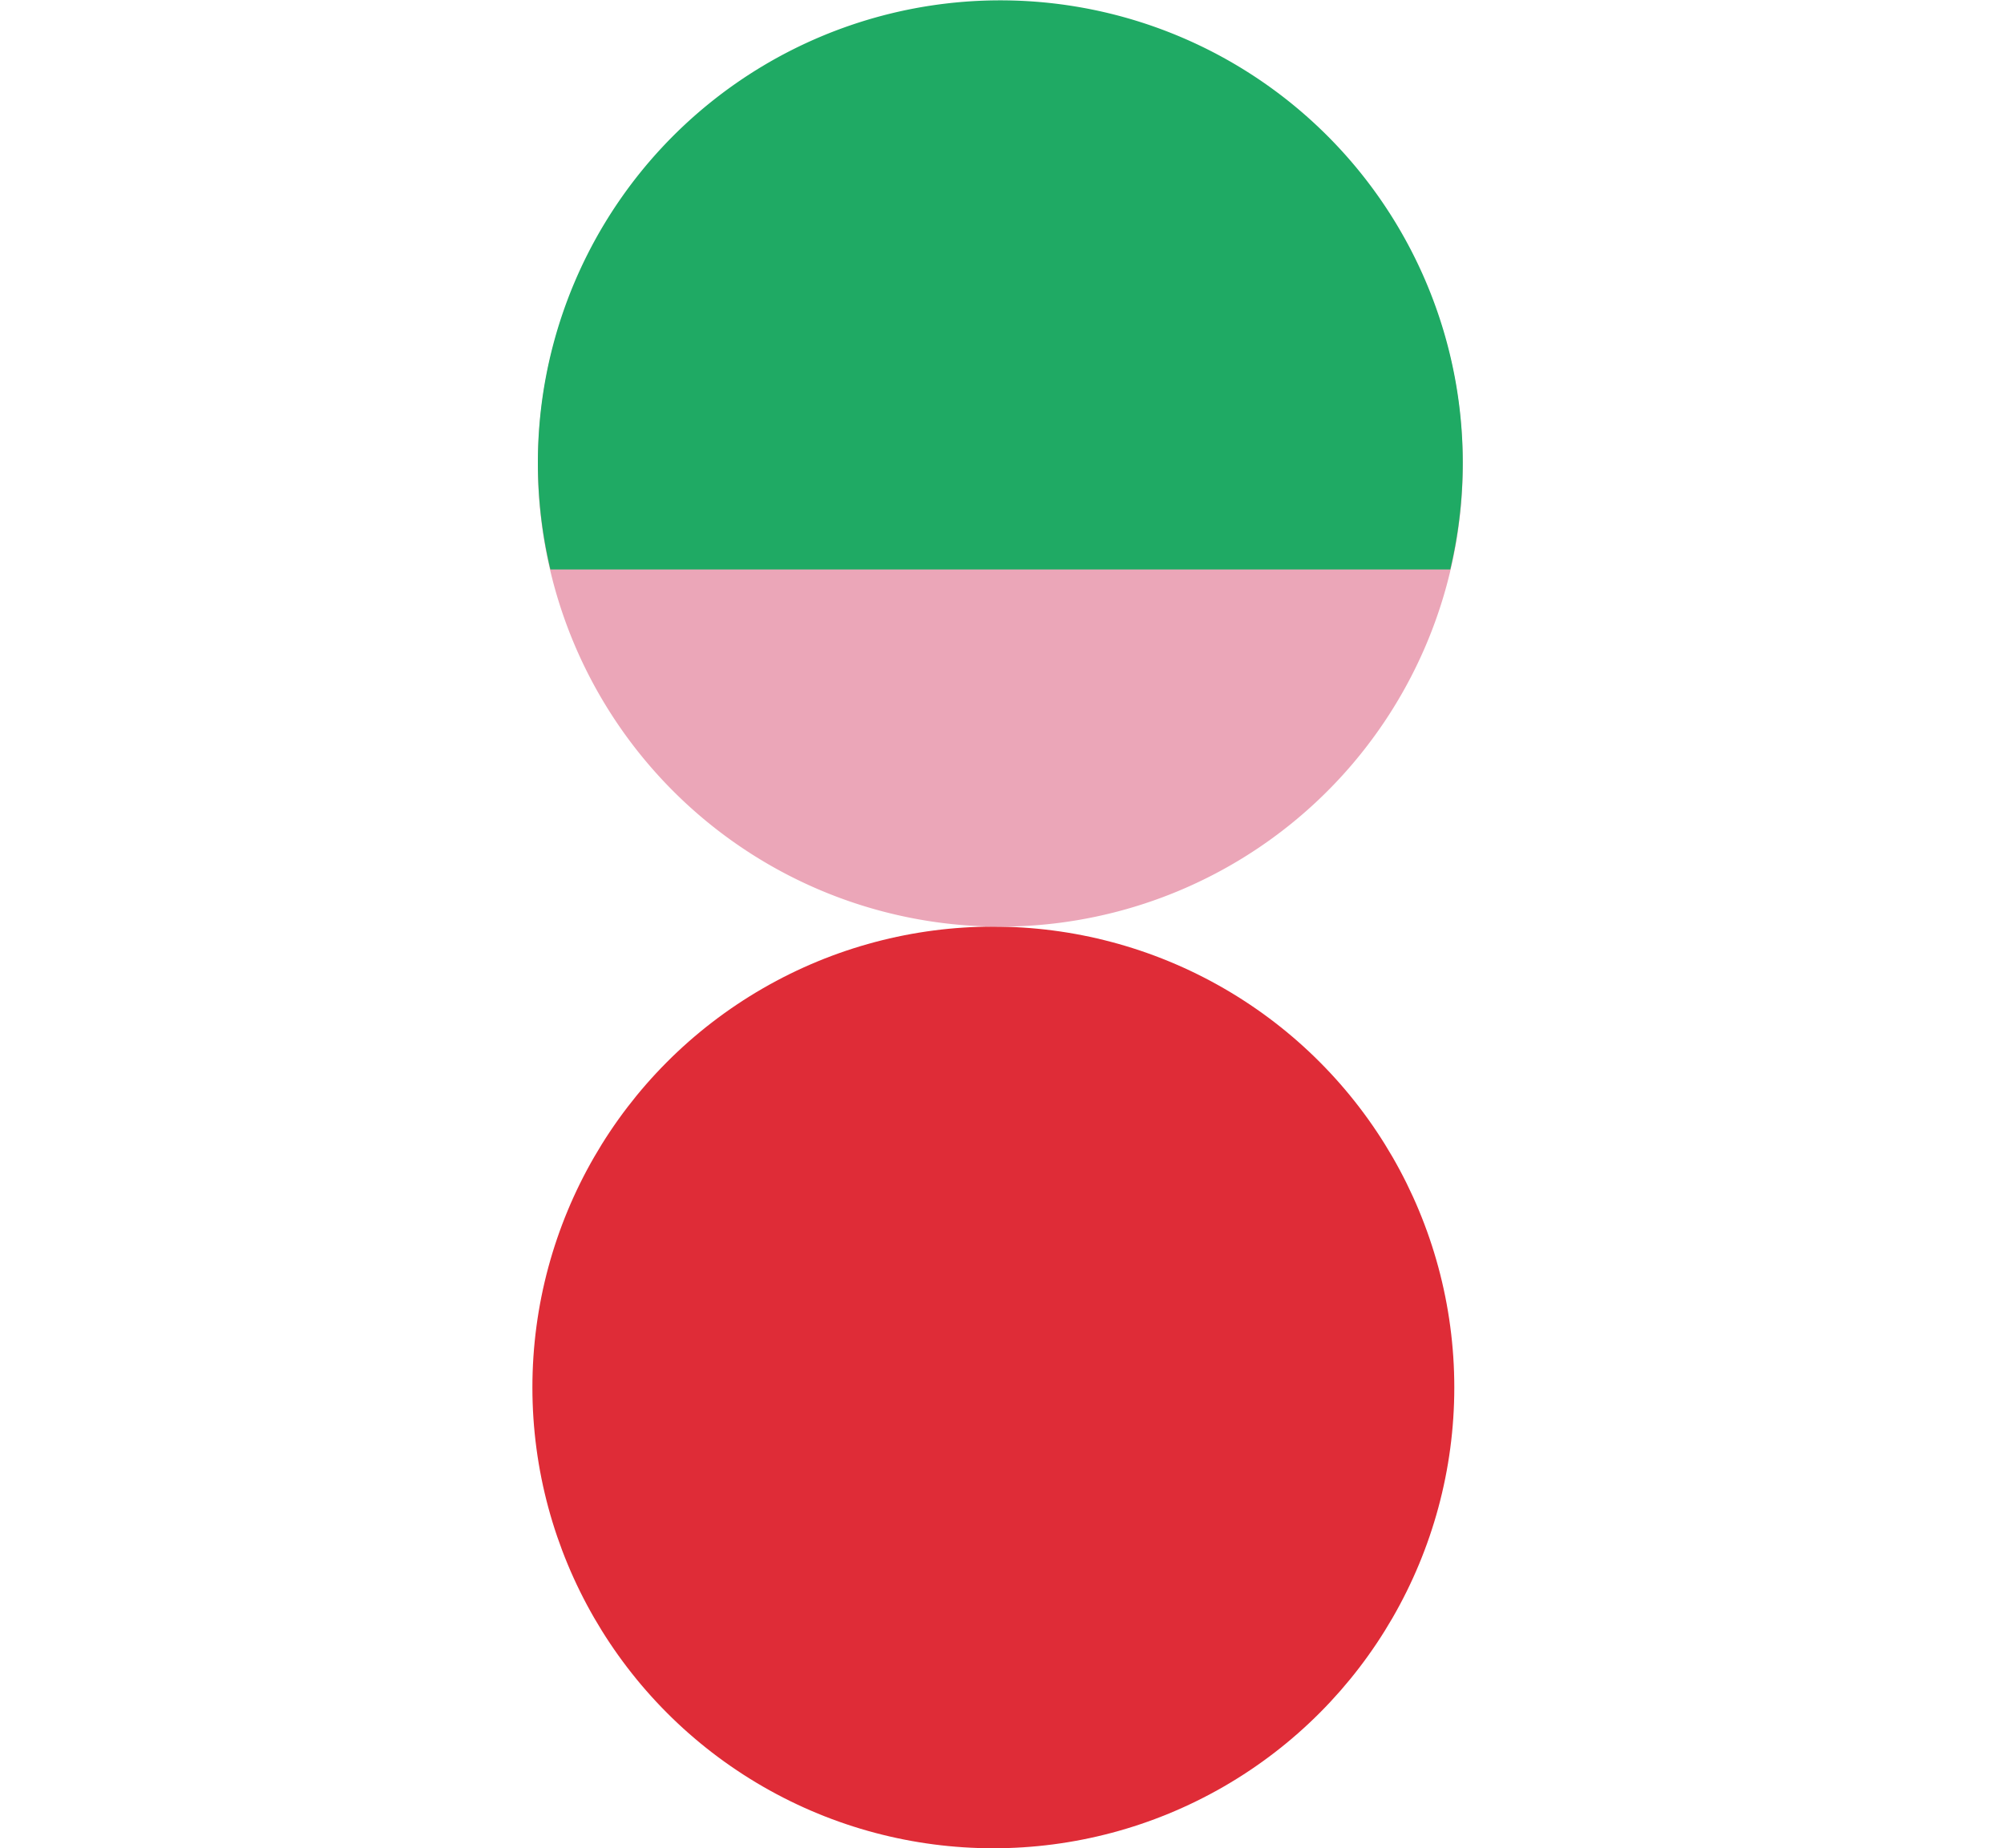 <svg xmlns="http://www.w3.org/2000/svg" xmlns:xlink="http://www.w3.org/1999/xlink" width="142" height="131" viewBox="0 0 142 131">
  <defs>
    <clipPath id="clip-path">
      <rect id="Rectangle_1431" data-name="Rectangle 1431" width="65.535" height="65.676" fill="#1a813a"/>
    </clipPath>
    <clipPath id="clip-Conference_Events">
      <rect width="142" height="131"/>
    </clipPath>
  </defs>
  <g id="Conference_Events" data-name="Conference&amp;Events" clip-path="url(#clip-Conference_Events)">
    <ellipse id="Ellipse_26" data-name="Ellipse 26" cx="32.662" cy="32.662" rx="32.662" ry="32.662" transform="translate(37.725 65.676)" fill="#df2c37"/>
    <g id="Group_1311" data-name="Group 1311" transform="translate(38.114)">
      <g id="Group_1190" data-name="Group 1190" transform="translate(0)" clip-path="url(#clip-path)">
        <path id="Path_1400" data-name="Path 1400" d="M65.535,34.662A32.768,32.768,0,1,1,32.768,1.894,32.768,32.768,0,0,1,65.535,34.662" transform="translate(0 -1.753)" fill="#eba6b8"/>
        <path id="Path_1401" data-name="Path 1401" d="M65.535,32.768A32.768,32.768,0,1,0,.885,40.361H64.65a32.855,32.855,0,0,0,.885-7.594" fill="#1faa64"/>
      </g>
    </g>
  </g>
</svg>
